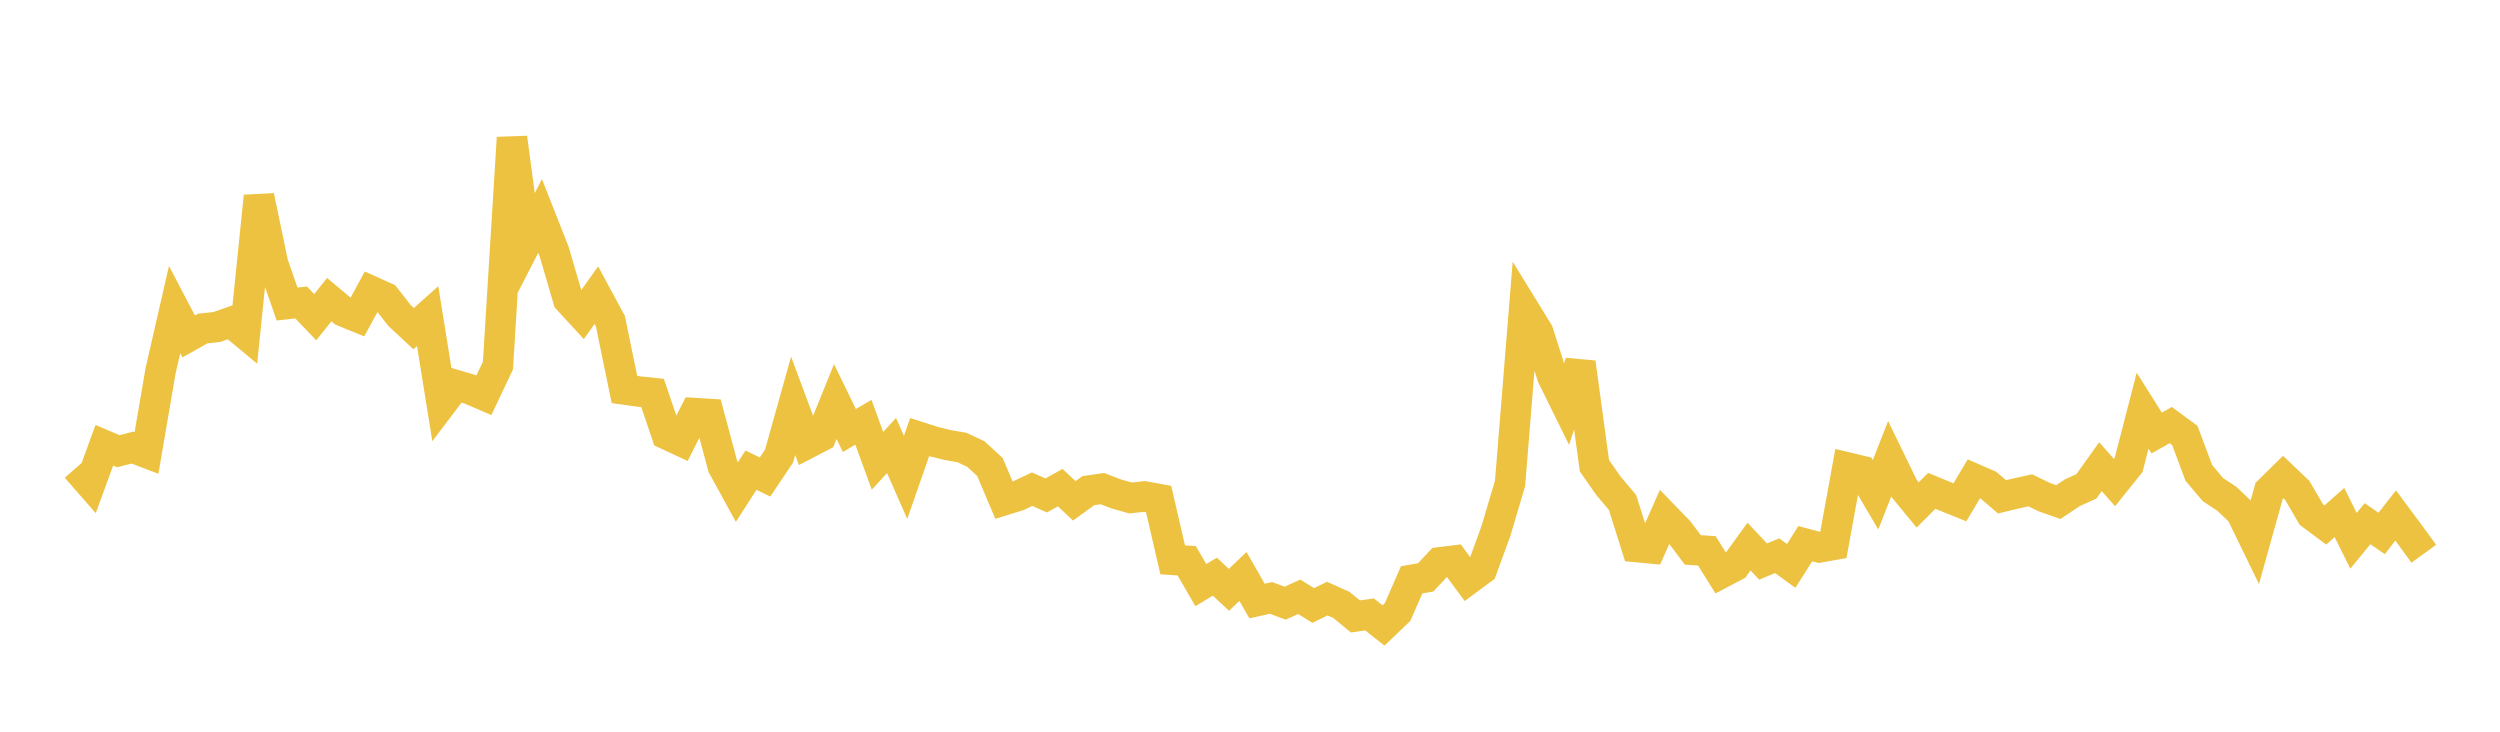 <svg width="164" height="48" xmlns="http://www.w3.org/2000/svg" xmlns:xlink="http://www.w3.org/1999/xlink"><path fill="none" stroke="rgb(237,194,64)" stroke-width="2" d="M5,30.682L5.922,31.735L6.844,29.209L7.766,29.6L8.689,29.36L9.611,29.712L10.533,24.329L11.455,20.308L12.377,22.069L13.299,21.552L14.222,21.451L15.144,21.127L16.066,21.892L16.988,12.872L17.91,17.293L18.832,19.944L19.754,19.843L20.677,20.807L21.599,19.656L22.521,20.427L23.443,20.802L24.365,19.104L25.287,19.519L26.21,20.697L27.132,21.558L28.054,20.736L28.976,26.476L29.898,25.26L30.82,25.532L31.743,25.929L32.665,23.982L33.587,9.037L34.509,15.958L35.431,14.167L36.353,16.507L37.275,19.656L38.198,20.66L39.12,19.363L40.042,21.071L40.964,25.551L41.886,25.68L42.808,25.779L43.731,28.496L44.653,28.926L45.575,27.099L46.497,27.156L47.419,30.598L48.341,32.279L49.263,30.841L50.186,31.293L51.108,29.916L52.03,26.625L52.952,29.098L53.874,28.619L54.796,26.343L55.719,28.241L56.641,27.7L57.563,30.234L58.485,29.223L59.407,31.317L60.329,28.671L61.251,28.968L62.174,29.196L63.096,29.352L64.018,29.786L64.94,30.635L65.862,32.813L66.784,32.526L67.707,32.09L68.629,32.501L69.551,31.989L70.473,32.855L71.395,32.187L72.317,32.053L73.24,32.407L74.162,32.667L75.084,32.568L76.006,32.738L76.928,36.726L77.85,36.787L78.772,38.385L79.695,37.829L80.617,38.693L81.539,37.816L82.461,39.428L83.383,39.224L84.305,39.569L85.228,39.15L86.15,39.719L87.072,39.269L87.994,39.683L88.916,40.438L89.838,40.305L90.76,41.031L91.683,40.145L92.605,38.037L93.527,37.876L94.449,36.889L95.371,36.777L96.293,38.028L97.216,37.345L98.138,34.817L99.06,31.708L99.982,20.293L100.904,21.791L101.826,24.681L102.749,26.554L103.671,23.784L104.593,30.548L105.515,31.869L106.437,32.959L107.359,35.887L108.281,35.974L109.204,33.894L110.126,34.846L111.048,36.074L111.97,36.136L112.892,37.613L113.814,37.127L114.737,35.855L115.659,36.838L116.581,36.454L117.503,37.126L118.425,35.664L119.347,35.911L120.269,35.747L121.192,30.668L122.114,30.888L123.036,32.456L123.958,30.108L124.88,32.004L125.802,33.122L126.725,32.2L127.647,32.58L128.569,32.951L129.491,31.402L130.413,31.802L131.335,32.593L132.257,32.369L133.18,32.165L134.102,32.611L135.024,32.936L135.946,32.323L136.868,31.905L137.79,30.614L138.713,31.656L139.635,30.505L140.557,26.943L141.479,28.407L142.401,27.886L143.323,28.564L144.246,31.027L145.168,32.117L146.09,32.727L147.012,33.608L147.934,35.504L148.856,32.199L149.778,31.292L150.701,32.173L151.623,33.752L152.545,34.437L153.467,33.622L154.389,35.476L155.311,34.355L156.234,34.994L157.156,33.817L158.078,35.059L159,36.327"></path></svg>